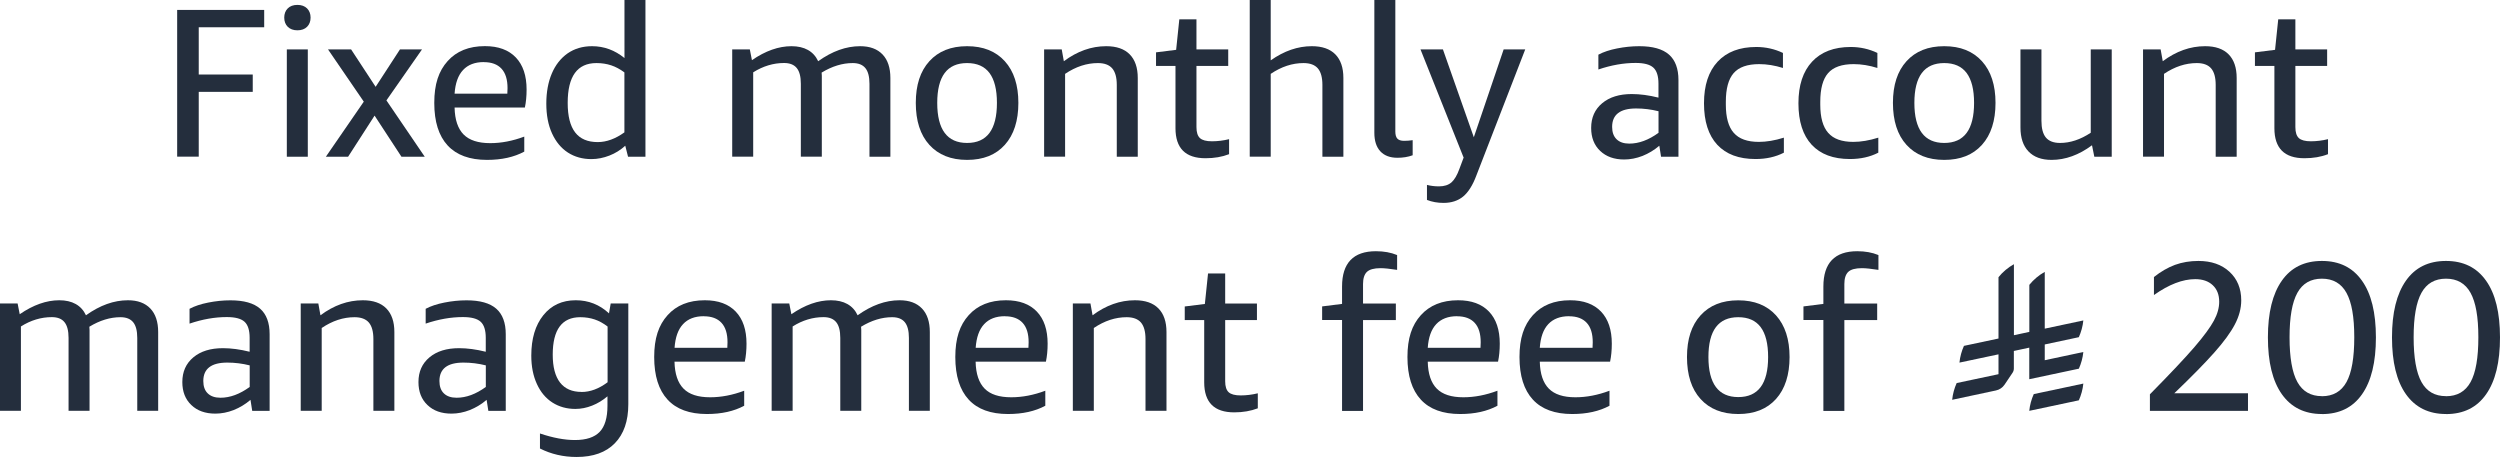 <?xml version="1.0" encoding="UTF-8"?>
<svg id="Layer_2" data-name="Layer 2" xmlns="http://www.w3.org/2000/svg" viewBox="0 0 377.76 69.06">
  <defs>
    <style>
      .cls-1 {
        fill: #242e3d;
      }
    </style>
  </defs>
  <g id="Layer_1-2" data-name="Layer 1">
    <g>
      <g>
        <path class="cls-1" d="M26.77,23.68V1.5h13.15v2.62h-9.89v7.14h8.16v2.62h-8.16v9.79h-3.26Z"/>
        <path class="cls-1" d="M44.94,4.58c-.62,0-1.1-.18-1.46-.53-.35-.35-.53-.82-.53-1.39s.18-1.04.53-1.39c.35-.35.84-.53,1.46-.53s1.1.18,1.46.53c.35.35.53.82.53,1.39s-.18,1.04-.53,1.39c-.35.35-.84.53-1.46.53ZM43.34,23.68V7.46h3.17v16.22h-3.17Z"/>
        <path class="cls-1" d="M60.66,23.68l-4.06-6.21-4,6.21h-3.36l5.73-8.32-5.41-7.9h3.49l3.71,5.66,3.68-5.66h3.33l-5.38,7.71,5.79,8.51h-3.52Z"/>
        <path class="cls-1" d="M68.69,16.26c.04,1.83.5,3.19,1.36,4.06s2.2,1.31,4.02,1.31c1.68,0,3.4-.33,5.15-.99v2.27c-1.54.83-3.41,1.25-5.63,1.25-2.62,0-4.61-.73-5.95-2.18-1.34-1.45-2.02-3.59-2.02-6.43s.67-4.82,2.02-6.32c1.34-1.5,3.22-2.26,5.63-2.26,2.03,0,3.58.57,4.67,1.71,1.09,1.14,1.63,2.76,1.63,4.85,0,1-.09,1.91-.26,2.72h-10.62ZM73.1,9.38c-1.34,0-2.39.4-3.13,1.2-.75.8-1.17,1.99-1.28,3.57h7.97c.02-.17.03-.45.03-.83,0-1.3-.3-2.28-.91-2.94-.61-.66-1.5-.99-2.67-.99Z"/>
        <path class="cls-1" d="M94.9,23.68l-.42-1.66c-.7.64-1.5,1.14-2.4,1.49s-1.8.53-2.72.53c-1.34,0-2.53-.33-3.55-.99-1.02-.66-1.82-1.63-2.4-2.9-.58-1.27-.86-2.77-.86-4.5s.28-3.24.83-4.54c.55-1.3,1.35-2.31,2.38-3.04,1.04-.72,2.27-1.09,3.7-1.09,1.81,0,3.44.6,4.9,1.79V0h3.17v23.68h-2.62ZM90.32,21.47c1.32,0,2.67-.49,4.03-1.47v-9.06c-.66-.49-1.33-.85-2-1.07-.67-.22-1.41-.34-2.22-.34-2.9,0-4.35,2-4.35,6.02s1.51,5.92,4.54,5.92Z"/>
        <path class="cls-1" d="M131.38,23.68v-11.01c0-1.07-.2-1.86-.61-2.37-.41-.51-1.04-.77-1.92-.77-1.56,0-3.12.48-4.7,1.44.02.15.03.31.03.48v12.22h-3.17v-11.01c0-1.07-.2-1.86-.61-2.37-.41-.51-1.05-.77-1.92-.77-1.62,0-3.18.47-4.67,1.41v12.74h-3.17V7.46h2.66l.32,1.63c2.05-1.41,4.04-2.11,5.98-2.11s3.33.76,4.03,2.27c2.11-1.51,4.22-2.27,6.34-2.27,1.47,0,2.6.42,3.39,1.25s1.18,2.02,1.18,3.55v11.9h-3.17Z"/>
        <path class="cls-1" d="M146.13,24.16c-2.43,0-4.33-.76-5.7-2.27-1.37-1.51-2.05-3.63-2.05-6.34s.68-4.79,2.05-6.3,3.26-2.27,5.7-2.27,4.33.76,5.7,2.27,2.05,3.62,2.05,6.3-.68,4.82-2.05,6.34c-1.37,1.52-3.26,2.27-5.7,2.27ZM146.13,21.6c3.01,0,4.51-2.02,4.51-6.05s-1.5-6.02-4.51-6.02-4.51,2-4.51,6.02,1.5,6.05,4.51,6.05Z"/>
        <path class="cls-1" d="M168.75,23.68v-10.85c0-1.13-.23-1.96-.69-2.5-.46-.53-1.18-.8-2.16-.8-1.69,0-3.34.54-4.96,1.63v12.51h-3.17V7.46h2.66l.32,1.79c2.03-1.51,4.16-2.27,6.4-2.27,1.56,0,2.74.41,3.55,1.23.81.82,1.22,2.01,1.22,3.57v11.9h-3.17Z"/>
        <path class="cls-1" d="M185.71,23.3c-1.05.41-2.23.61-3.55.61-3.03,0-4.54-1.51-4.54-4.54v-9.41h-2.94v-2.05l3.04-.38.48-4.61h2.59v4.54h4.8v2.5h-4.8v9.25c0,.79.18,1.34.53,1.66.35.32.95.48,1.81.48s1.74-.11,2.59-.32v2.27Z"/>
        <path class="cls-1" d="M199.82,23.68v-10.85c0-1.13-.23-1.96-.69-2.5-.46-.53-1.18-.8-2.16-.8-1.69,0-3.34.54-4.96,1.63v12.51h-3.17V0h3.17v9.12c2.03-1.43,4.1-2.14,6.21-2.14,1.56,0,2.74.41,3.55,1.23s1.22,2.01,1.22,3.57v11.9h-3.17Z"/>
        <path class="cls-1" d="M213.46,23.46c-.71.26-1.47.38-2.3.38-1.13,0-1.99-.33-2.59-.98s-.9-1.58-.9-2.8V0h3.17v19.87c0,.49.1.85.3,1.07.2.22.54.34,1.01.34.43,0,.86-.03,1.31-.1v2.27Z"/>
        <path class="cls-1" d="M221.17,23.84l-6.53-16.38h3.39l4.67,13.28,4.51-13.28h3.26l-7.39,19.07c-.55,1.47-1.22,2.53-2,3.17-.78.64-1.77.96-2.96.96-.9,0-1.73-.15-2.5-.45v-2.27c.58.15,1.18.22,1.82.22.79,0,1.41-.2,1.87-.59.46-.4.87-1.09,1.23-2.1l.61-1.63Z"/>
        <path class="cls-1" d="M250.99,23.68l-.26-1.66c-.77.66-1.62,1.17-2.54,1.54-.93.36-1.85.54-2.77.54-1.51,0-2.72-.43-3.63-1.3-.91-.86-1.36-2.02-1.36-3.47,0-1.56.55-2.8,1.66-3.73,1.11-.93,2.6-1.39,4.48-1.39,1.24,0,2.58.18,4.03.54v-2.11c0-1.15-.26-1.96-.78-2.43-.52-.47-1.41-.7-2.67-.7-1.81,0-3.69.33-5.63.99v-2.24c.77-.41,1.71-.72,2.82-.94,1.11-.22,2.23-.34,3.36-.34,2.03,0,3.52.42,4.48,1.26.96.84,1.44,2.13,1.44,3.86v11.58h-2.62ZM246.19,21.7c1.45,0,2.92-.54,4.42-1.63v-3.26c-1.11-.28-2.24-.42-3.39-.42-2.41,0-3.62.93-3.62,2.78,0,.81.22,1.43.67,1.87.45.44,1.09.66,1.92.66Z"/>
        <path class="cls-1" d="M269.55,23.07c-1.24.64-2.67.96-4.29.96-2.52,0-4.44-.72-5.78-2.16-1.33-1.44-2-3.53-2-6.26s.69-4.81,2.06-6.29c1.38-1.48,3.32-2.22,5.84-2.22,1.43,0,2.77.3,4.03.9v2.27c-1.22-.38-2.41-.58-3.58-.58-1.79,0-3.08.45-3.87,1.36-.79.91-1.18,2.35-1.18,4.34v.42c0,1.94.4,3.37,1.2,4.27.8.91,2.06,1.36,3.79,1.36,1.15,0,2.41-.21,3.78-.64v2.27Z"/>
        <path class="cls-1" d="M283.82,23.07c-1.24.64-2.67.96-4.29.96-2.52,0-4.44-.72-5.78-2.16-1.33-1.44-2-3.53-2-6.26s.69-4.81,2.06-6.29c1.38-1.48,3.32-2.22,5.84-2.22,1.43,0,2.77.3,4.03.9v2.27c-1.21-.38-2.41-.58-3.58-.58-1.79,0-3.08.45-3.87,1.36-.79.91-1.18,2.35-1.18,4.34v.42c0,1.94.4,3.37,1.2,4.27.8.91,2.06,1.36,3.79,1.36,1.15,0,2.41-.21,3.78-.64v2.27Z"/>
        <path class="cls-1" d="M293.78,24.16c-2.43,0-4.33-.76-5.7-2.27-1.37-1.51-2.05-3.63-2.05-6.34s.68-4.79,2.05-6.3,3.26-2.27,5.7-2.27,4.33.76,5.7,2.27,2.05,3.62,2.05,6.3-.68,4.82-2.05,6.34c-1.37,1.52-3.26,2.27-5.7,2.27ZM293.78,21.6c3.01,0,4.51-2.02,4.51-6.05s-1.5-6.02-4.51-6.02-4.51,2-4.51,6.02,1.5,6.05,4.51,6.05Z"/>
        <path class="cls-1" d="M316.46,23.68l-.35-1.73c-1.98,1.47-4.02,2.21-6.11,2.21-1.52,0-2.68-.43-3.49-1.28-.81-.85-1.21-2.06-1.21-3.62V7.46h3.17v10.78c0,1.15.22,2,.67,2.54.45.54,1.16.82,2.14.82,1.54,0,3.08-.51,4.64-1.54V7.46h3.17v16.22h-2.62Z"/>
        <path class="cls-1" d="M334.8,23.68v-10.85c0-1.13-.23-1.96-.69-2.5-.46-.53-1.18-.8-2.16-.8-1.69,0-3.34.54-4.96,1.63v12.51h-3.17V7.46h2.66l.32,1.79c2.03-1.51,4.16-2.27,6.4-2.27,1.56,0,2.74.41,3.55,1.23s1.22,2.01,1.22,3.57v11.9h-3.17Z"/>
        <path class="cls-1" d="M351.76,23.3c-1.04.41-2.23.61-3.55.61-3.03,0-4.54-1.51-4.54-4.54v-9.41h-2.94v-2.05l3.04-.38.48-4.61h2.59v4.54h4.8v2.5h-4.8v9.25c0,.79.18,1.34.53,1.66.35.32.96.48,1.81.48s1.74-.11,2.59-.32v2.27Z"/>
        <path class="cls-1" d="M20.74,62.08v-11.01c0-1.07-.2-1.86-.61-2.37-.41-.51-1.05-.77-1.92-.77-1.56,0-3.13.48-4.71,1.44.02.15.03.31.03.48v12.22h-3.17v-11.01c0-1.07-.2-1.86-.61-2.37-.4-.51-1.04-.77-1.92-.77-1.62,0-3.18.47-4.67,1.41v12.74H0v-16.22h2.66l.32,1.63c2.05-1.41,4.04-2.11,5.98-2.11s3.33.76,4.03,2.27c2.11-1.51,4.22-2.27,6.34-2.27,1.47,0,2.6.42,3.39,1.25.79.83,1.18,2.02,1.18,3.55v11.9h-3.17Z"/>
        <path class="cls-1" d="M38.11,62.08l-.26-1.66c-.77.66-1.62,1.17-2.54,1.54-.93.36-1.85.54-2.77.54-1.52,0-2.73-.43-3.63-1.3-.91-.86-1.36-2.02-1.36-3.47,0-1.56.55-2.8,1.66-3.73s2.6-1.39,4.48-1.39c1.24,0,2.58.18,4.03.54v-2.11c0-1.15-.26-1.96-.78-2.43-.52-.47-1.41-.7-2.67-.7-1.81,0-3.69.33-5.63.99v-2.24c.77-.41,1.71-.72,2.82-.94,1.11-.22,2.23-.34,3.36-.34,2.03,0,3.52.42,4.48,1.26.96.84,1.44,2.13,1.44,3.86v11.58h-2.62ZM33.31,60.1c1.45,0,2.92-.54,4.42-1.63v-3.26c-1.11-.28-2.24-.42-3.39-.42-2.41,0-3.62.93-3.62,2.78,0,.81.22,1.44.67,1.87.45.44,1.09.66,1.92.66Z"/>
        <path class="cls-1" d="M56.42,62.08v-10.85c0-1.13-.23-1.96-.69-2.5-.46-.53-1.18-.8-2.16-.8-1.69,0-3.34.54-4.96,1.63v12.51h-3.17v-16.22h2.66l.32,1.79c2.03-1.51,4.16-2.27,6.4-2.27,1.56,0,2.74.41,3.55,1.23.81.82,1.22,2.01,1.22,3.57v11.9h-3.17Z"/>
        <path class="cls-1" d="M73.79,62.08l-.26-1.66c-.77.66-1.62,1.17-2.54,1.54-.93.36-1.85.54-2.77.54-1.52,0-2.73-.43-3.63-1.3-.91-.86-1.36-2.02-1.36-3.47,0-1.56.55-2.8,1.66-3.73s2.6-1.39,4.48-1.39c1.24,0,2.58.18,4.03.54v-2.11c0-1.15-.26-1.96-.78-2.43-.52-.47-1.41-.7-2.67-.7-1.81,0-3.69.33-5.63.99v-2.24c.77-.41,1.71-.72,2.82-.94,1.11-.22,2.23-.34,3.36-.34,2.03,0,3.52.42,4.48,1.26.96.84,1.44,2.13,1.44,3.86v11.58h-2.62ZM68.99,60.1c1.45,0,2.92-.54,4.42-1.63v-3.26c-1.11-.28-2.24-.42-3.39-.42-2.41,0-3.62.93-3.62,2.78,0,.81.22,1.44.67,1.87.45.44,1.09.66,1.92.66Z"/>
        <path class="cls-1" d="M91.81,59.87c-.73.62-1.5,1.09-2.34,1.42-.83.33-1.68.5-2.53.5-1.3,0-2.45-.32-3.46-.96-1-.64-1.79-1.57-2.35-2.8-.57-1.23-.85-2.66-.85-4.3,0-2.56.61-4.59,1.82-6.1s2.85-2.26,4.9-2.26c1.92,0,3.6.66,5.02,1.98l.26-1.5h2.66v15.23c0,2.54-.68,4.5-2.03,5.89-1.35,1.39-3.28,2.08-5.78,2.08-2.01,0-3.85-.43-5.54-1.28v-2.27c1.96.66,3.72.99,5.28.99,1.71,0,2.95-.41,3.74-1.23.79-.82,1.18-2.14,1.18-3.95v-1.44ZM87.87,59.23c1.32,0,2.63-.49,3.94-1.47v-8.42c-.64-.49-1.29-.85-1.95-1.07-.66-.22-1.39-.34-2.18-.34-2.77,0-4.16,1.89-4.16,5.66,0,1.86.37,3.26,1.1,4.21.74.95,1.82,1.42,3.25,1.42Z"/>
        <path class="cls-1" d="M101.92,54.66c.04,1.83.5,3.19,1.36,4.06.86.88,2.2,1.31,4.02,1.31,1.68,0,3.4-.33,5.15-.99v2.27c-1.54.83-3.41,1.25-5.63,1.25-2.62,0-4.61-.72-5.95-2.18-1.34-1.45-2.02-3.59-2.02-6.43s.67-4.82,2.02-6.32c1.34-1.5,3.22-2.26,5.63-2.26,2.03,0,3.58.57,4.67,1.71,1.09,1.14,1.63,2.76,1.63,4.85,0,1-.09,1.91-.26,2.72h-10.62ZM106.34,47.78c-1.34,0-2.39.4-3.13,1.2-.75.8-1.17,1.99-1.28,3.57h7.97c.02-.17.03-.45.03-.83,0-1.3-.3-2.28-.91-2.94-.61-.66-1.5-.99-2.67-.99Z"/>
        <path class="cls-1" d="M137.34,62.08v-11.01c0-1.07-.2-1.86-.61-2.37-.41-.51-1.04-.77-1.92-.77-1.56,0-3.12.48-4.7,1.44.02.15.03.31.03.48v12.22h-3.17v-11.01c0-1.07-.2-1.86-.61-2.37-.41-.51-1.05-.77-1.92-.77-1.62,0-3.18.47-4.67,1.41v12.74h-3.17v-16.22h2.66l.32,1.63c2.05-1.41,4.04-2.11,5.98-2.11s3.33.76,4.03,2.27c2.11-1.51,4.22-2.27,6.34-2.27,1.47,0,2.6.42,3.39,1.25s1.18,2.02,1.18,3.55v11.9h-3.17Z"/>
        <path class="cls-1" d="M147.42,54.66c.04,1.83.5,3.19,1.36,4.06.86.88,2.2,1.31,4.02,1.31,1.68,0,3.4-.33,5.15-.99v2.27c-1.54.83-3.41,1.25-5.63,1.25-2.62,0-4.61-.72-5.95-2.18-1.34-1.45-2.02-3.59-2.02-6.43s.67-4.82,2.02-6.32c1.34-1.5,3.22-2.26,5.63-2.26,2.03,0,3.58.57,4.67,1.71,1.09,1.14,1.63,2.76,1.63,4.85,0,1-.09,1.91-.26,2.72h-10.62ZM151.84,47.78c-1.34,0-2.39.4-3.13,1.2-.75.8-1.17,1.99-1.28,3.57h7.97c.02-.17.03-.45.03-.83,0-1.3-.3-2.28-.91-2.94-.61-.66-1.5-.99-2.67-.99Z"/>
        <path class="cls-1" d="M173.09,62.08v-10.85c0-1.13-.23-1.96-.69-2.5-.46-.53-1.18-.8-2.16-.8-1.69,0-3.34.54-4.96,1.63v12.51h-3.17v-16.22h2.66l.32,1.79c2.03-1.51,4.16-2.27,6.4-2.27,1.56,0,2.74.41,3.55,1.23.81.82,1.22,2.01,1.22,3.57v11.9h-3.17Z"/>
        <path class="cls-1" d="M190.05,61.7c-1.04.4-2.23.61-3.55.61-3.03,0-4.54-1.51-4.54-4.54v-9.41h-2.94v-2.05l3.04-.38.48-4.61h2.59v4.54h4.8v2.5h-4.8v9.25c0,.79.18,1.34.53,1.66.35.32.96.48,1.81.48s1.74-.11,2.59-.32v2.27Z"/>
        <path class="cls-1" d="M202.79,62.08v-13.73h-3.01v-2.05l3.01-.38v-2.62c0-3.56,1.71-5.34,5.12-5.34,1.2,0,2.26.19,3.2.58v2.24c-1.09-.17-1.92-.26-2.5-.26-.98,0-1.67.19-2.06.56s-.59.99-.59,1.84v2.94h4.96v2.5h-4.96v13.73h-3.17Z"/>
        <path class="cls-1" d="M215.74,54.66c.04,1.83.5,3.19,1.36,4.06.87.88,2.2,1.31,4.02,1.31,1.68,0,3.4-.33,5.15-.99v2.27c-1.54.83-3.41,1.25-5.63,1.25-2.62,0-4.61-.72-5.95-2.18-1.34-1.45-2.02-3.59-2.02-6.43s.67-4.82,2.02-6.32c1.35-1.5,3.22-2.26,5.63-2.26,2.03,0,3.58.57,4.67,1.71,1.09,1.14,1.63,2.76,1.63,4.85,0,1-.09,1.91-.26,2.72h-10.62ZM220.16,47.78c-1.34,0-2.39.4-3.14,1.2-.75.8-1.17,1.99-1.28,3.57h7.97c.02-.17.03-.45.03-.83,0-1.3-.3-2.28-.91-2.94-.61-.66-1.5-.99-2.67-.99Z"/>
        <path class="cls-1" d="M232.67,54.66c.04,1.83.5,3.19,1.36,4.06.87.88,2.2,1.31,4.02,1.31,1.68,0,3.4-.33,5.15-.99v2.27c-1.54.83-3.41,1.25-5.63,1.25-2.62,0-4.61-.72-5.95-2.18-1.34-1.45-2.02-3.59-2.02-6.43s.67-4.82,2.02-6.32c1.35-1.5,3.22-2.26,5.63-2.26,2.03,0,3.58.57,4.67,1.71,1.09,1.14,1.63,2.76,1.63,4.85,0,1-.09,1.91-.26,2.72h-10.62ZM237.09,47.78c-1.34,0-2.39.4-3.14,1.2-.75.8-1.17,1.99-1.28,3.57h7.97c.02-.17.03-.45.03-.83,0-1.3-.3-2.28-.91-2.94-.61-.66-1.5-.99-2.67-.99Z"/>
        <path class="cls-1" d="M262.66,62.56c-2.43,0-4.33-.76-5.7-2.27s-2.05-3.63-2.05-6.34.68-4.79,2.05-6.3c1.37-1.51,3.26-2.27,5.7-2.27s4.33.76,5.7,2.27c1.37,1.52,2.05,3.62,2.05,6.3s-.68,4.82-2.05,6.34-3.26,2.27-5.7,2.27ZM262.66,60c3.01,0,4.51-2.02,4.51-6.05s-1.5-6.02-4.51-6.02-4.51,2.01-4.51,6.02,1.5,6.05,4.51,6.05Z"/>
        <path class="cls-1" d="M275.52,62.08v-13.73h-3.01v-2.05l3.01-.38v-2.62c0-3.56,1.71-5.34,5.12-5.34,1.19,0,2.26.19,3.2.58v2.24c-1.09-.17-1.92-.26-2.5-.26-.98,0-1.67.19-2.06.56s-.59.99-.59,1.84v2.94h4.96v2.5h-4.96v13.73h-3.17Z"/>
        <path class="cls-1" d="M324.86,62.08v-2.5c3.07-3.11,5.32-5.5,6.74-7.15,1.42-1.65,2.39-2.98,2.93-3.98s.8-1.95.8-2.85c0-1.07-.33-1.9-.98-2.51s-1.53-.91-2.64-.91c-1.9,0-3.98.8-6.24,2.4v-2.72c1.04-.83,2.11-1.44,3.18-1.84,1.08-.39,2.26-.59,3.54-.59,1.94,0,3.5.54,4.69,1.63,1.18,1.09,1.78,2.53,1.78,4.32,0,1.2-.32,2.41-.96,3.63-.64,1.23-1.68,2.65-3.12,4.27s-3.45,3.67-6.03,6.14h11.13v2.66h-14.82Z"/>
        <path class="cls-1" d="M350.85,62.56c-2.62,0-4.64-1-6.05-2.99-1.41-1.99-2.11-4.86-2.11-8.59s.7-6.56,2.1-8.56c1.4-2,3.42-2.99,6.06-2.99s4.64.99,6.05,2.98c1.41,1.98,2.11,4.84,2.11,8.58s-.7,6.6-2.1,8.59c-1.4,2-3.42,2.99-6.06,2.99ZM350.85,59.87c1.69,0,2.92-.71,3.71-2.13s1.18-3.67,1.18-6.77-.39-5.29-1.18-6.72c-.79-1.43-2.03-2.14-3.71-2.14s-2.92.71-3.71,2.14c-.79,1.43-1.18,3.67-1.18,6.72s.39,5.32,1.18,6.75c.79,1.43,2.03,2.14,3.71,2.14Z"/>
        <path class="cls-1" d="M369.6,62.56c-2.62,0-4.64-1-6.05-2.99-1.41-1.99-2.11-4.86-2.11-8.59s.7-6.56,2.1-8.56c1.4-2,3.42-2.99,6.06-2.99s4.64.99,6.05,2.98c1.41,1.98,2.11,4.84,2.11,8.58s-.7,6.6-2.1,8.59c-1.4,2-3.42,2.99-6.06,2.99ZM369.6,59.87c1.69,0,2.92-.71,3.71-2.13s1.18-3.67,1.18-6.77-.39-5.29-1.18-6.72c-.79-1.43-2.03-2.14-3.71-2.14s-2.92.71-3.71,2.14c-.79,1.43-1.18,3.67-1.18,6.72s.39,5.32,1.18,6.75c.79,1.43,2.03,2.14,3.71,2.14Z"/>
      </g>
      <g>
        <path class="cls-1" d="M307.31,59.55h0c-.35.78-.59,1.64-.68,2.53l7.49-1.59c.35-.78.59-1.64.68-2.53l-7.49,1.59Z"/>
        <path class="cls-1" d="M314.12,55.72c.35-.78.59-1.64.68-2.53l-5.83,1.24v-2.38l5.15-1.1c.35-.78.59-1.64.68-2.53l-5.83,1.24v-8.58c-.89.5-1.69,1.17-2.33,1.96v7.11l-2.33.5v-10.73c-.89.5-1.69,1.17-2.33,1.96v9.27l-5.22,1.11c-.35.78-.59,1.64-.68,2.53l5.9-1.25v3l-6.32,1.34c-.35.78-.59,1.64-.68,2.53l6.61-1.41c.54-.11,1-.43,1.3-.87l1.21-1.8h0c.13-.19.2-.41.2-.65v-2.65l2.33-.5v4.77l7.49-1.59h0Z"/>
      </g>
    </g>
  </g>
</svg>